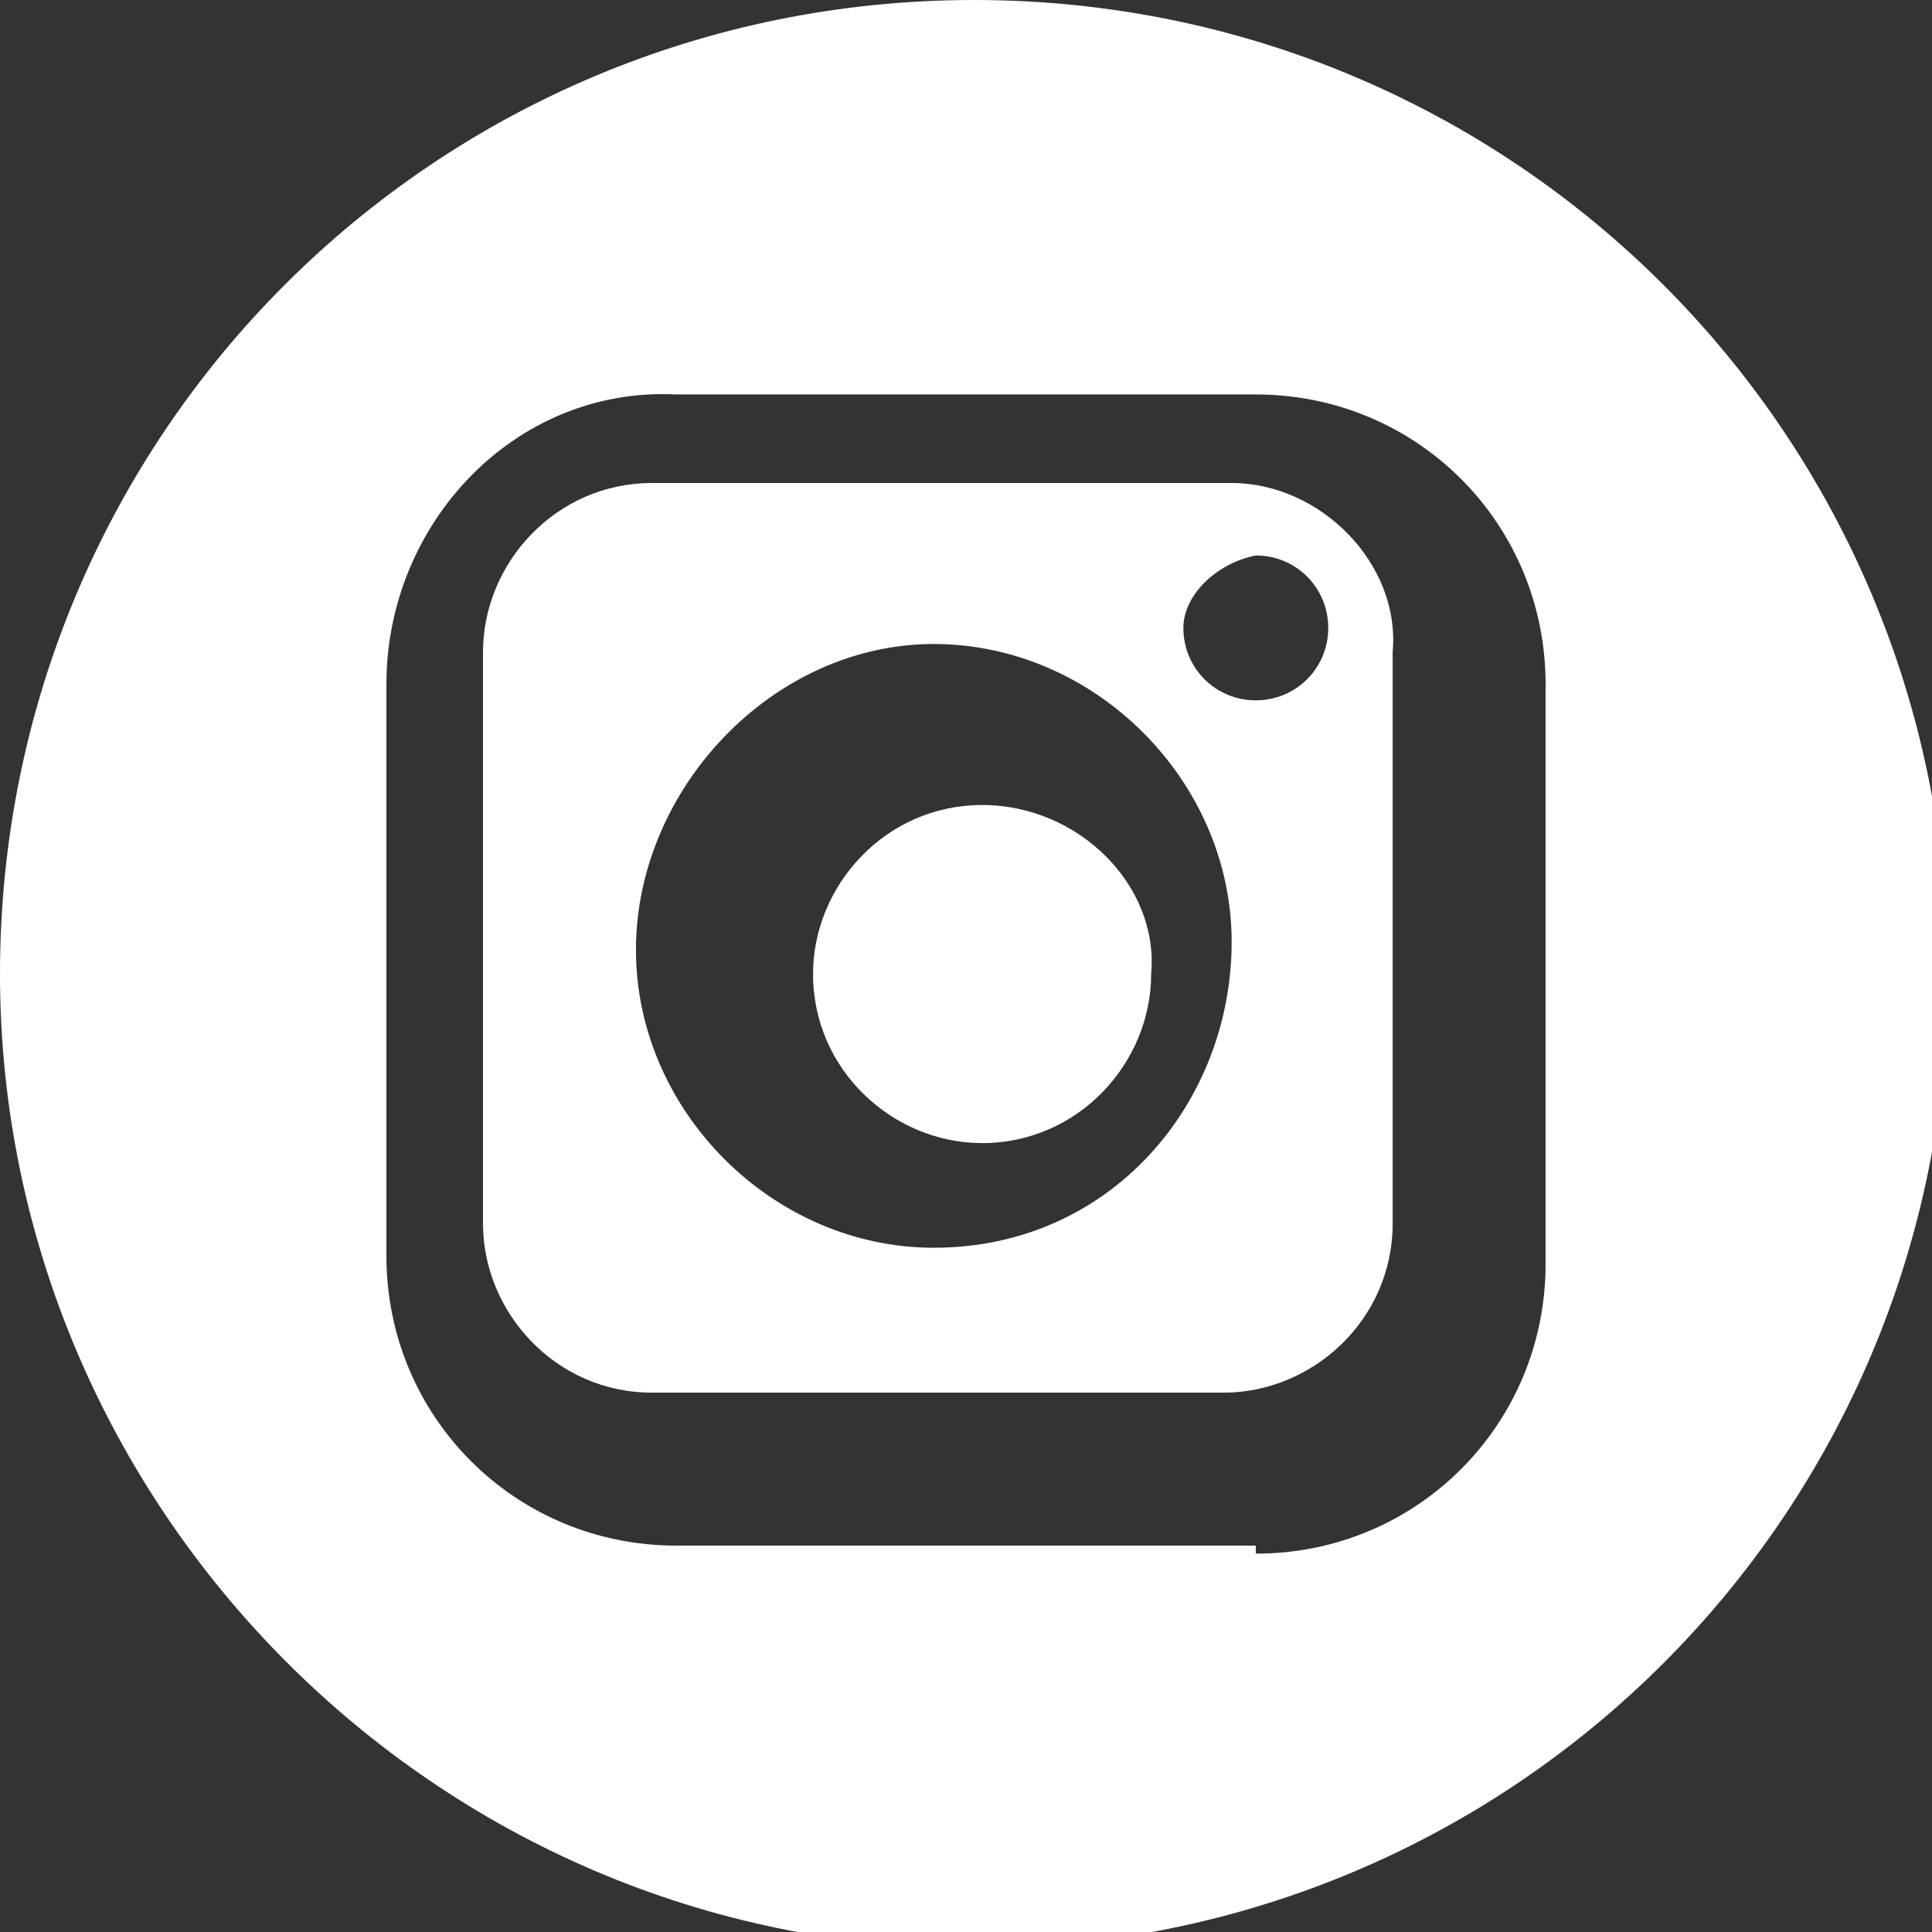 <?xml version="1.0" encoding="utf-8"?>
<!-- Generator: Adobe Illustrator 26.5.0, SVG Export Plug-In . SVG Version: 6.00 Build 0)  -->
<svg version="1.1" id="Layer_1" xmlns="http://www.w3.org/2000/svg" xmlns:xlink="http://www.w3.org/1999/xlink" x="0px" y="0px"
	 viewBox="0 0 24 24" style="enable-background:new 0 0 24 24;" xml:space="preserve">
<rect x="0" y="0" width="24" height="24" fill="#333333" stroke="none"/>
<style type="text/css">
	.st0{clip-path:url(#SVGID_00000063591675134647900220000001470859634549872059_);}
	.st1{fill-rule:evenodd;clip-rule:evenodd;fill:#FFFFFF;}
	.st2{fill:#FFFFFF;}
</style>
<g>
	<g>
		<defs>
			<rect id="SVGID_1_" x="0" width="24" height="24"/>
		</defs>
		<clipPath id="SVGID_00000036228835284004012630000011963629453022600066_">
			<use xlink:href="#SVGID_1_"  style="overflow:visible;"/>
		</clipPath>
		<g style="clip-path:url(#SVGID_00000036228835284004012630000011963629453022600066_);">
			<path class="st1" d="M15.3,6H8.1C6.9,6,6,7,6,8.1v7.1c0,1.1,0.9,2.1,2.1,2.1h7.1c1.1,0,2.1-0.9,2.1-2.1V8.1C17.4,7,16.4,6,15.3,6
				z M11.6,15.5c-2,0-3.7-1.7-3.7-3.7S9.6,8,11.6,8s3.7,1.7,3.7,3.7S13.8,15.5,11.6,15.5z M14.7,7.8c0,0.5,0.4,0.9,0.9,0.9
				s0.9-0.4,0.9-0.9s-0.4-0.9-0.9-0.9C15.1,7,14.7,7.4,14.7,7.8z"/>
			<path class="st2" d="M12.2,10c-1.2,0-2.1,1-2.1,2.1c0,1.2,1,2.1,2.1,2.1c1.2,0,2.1-1,2.1-2.1C14.4,11,13.4,10,12.2,10z"/>
			<path class="st1" d="M0,12.1C0,5.4,5.4,0,12.1,0s12.1,5.4,12.1,12.1s-5.4,12.1-12.1,12.1S0,18.7,0,12.1z M15.6,19.3
				c2,0,3.6-1.6,3.6-3.6V8.5c0-2-1.6-3.6-3.6-3.6H8.4c-2-0.1-3.6,1.6-3.6,3.6v7.1c0,2,1.6,3.6,3.6,3.6H15.6z"/>
		</g>
	</g>
</g>
</svg>
